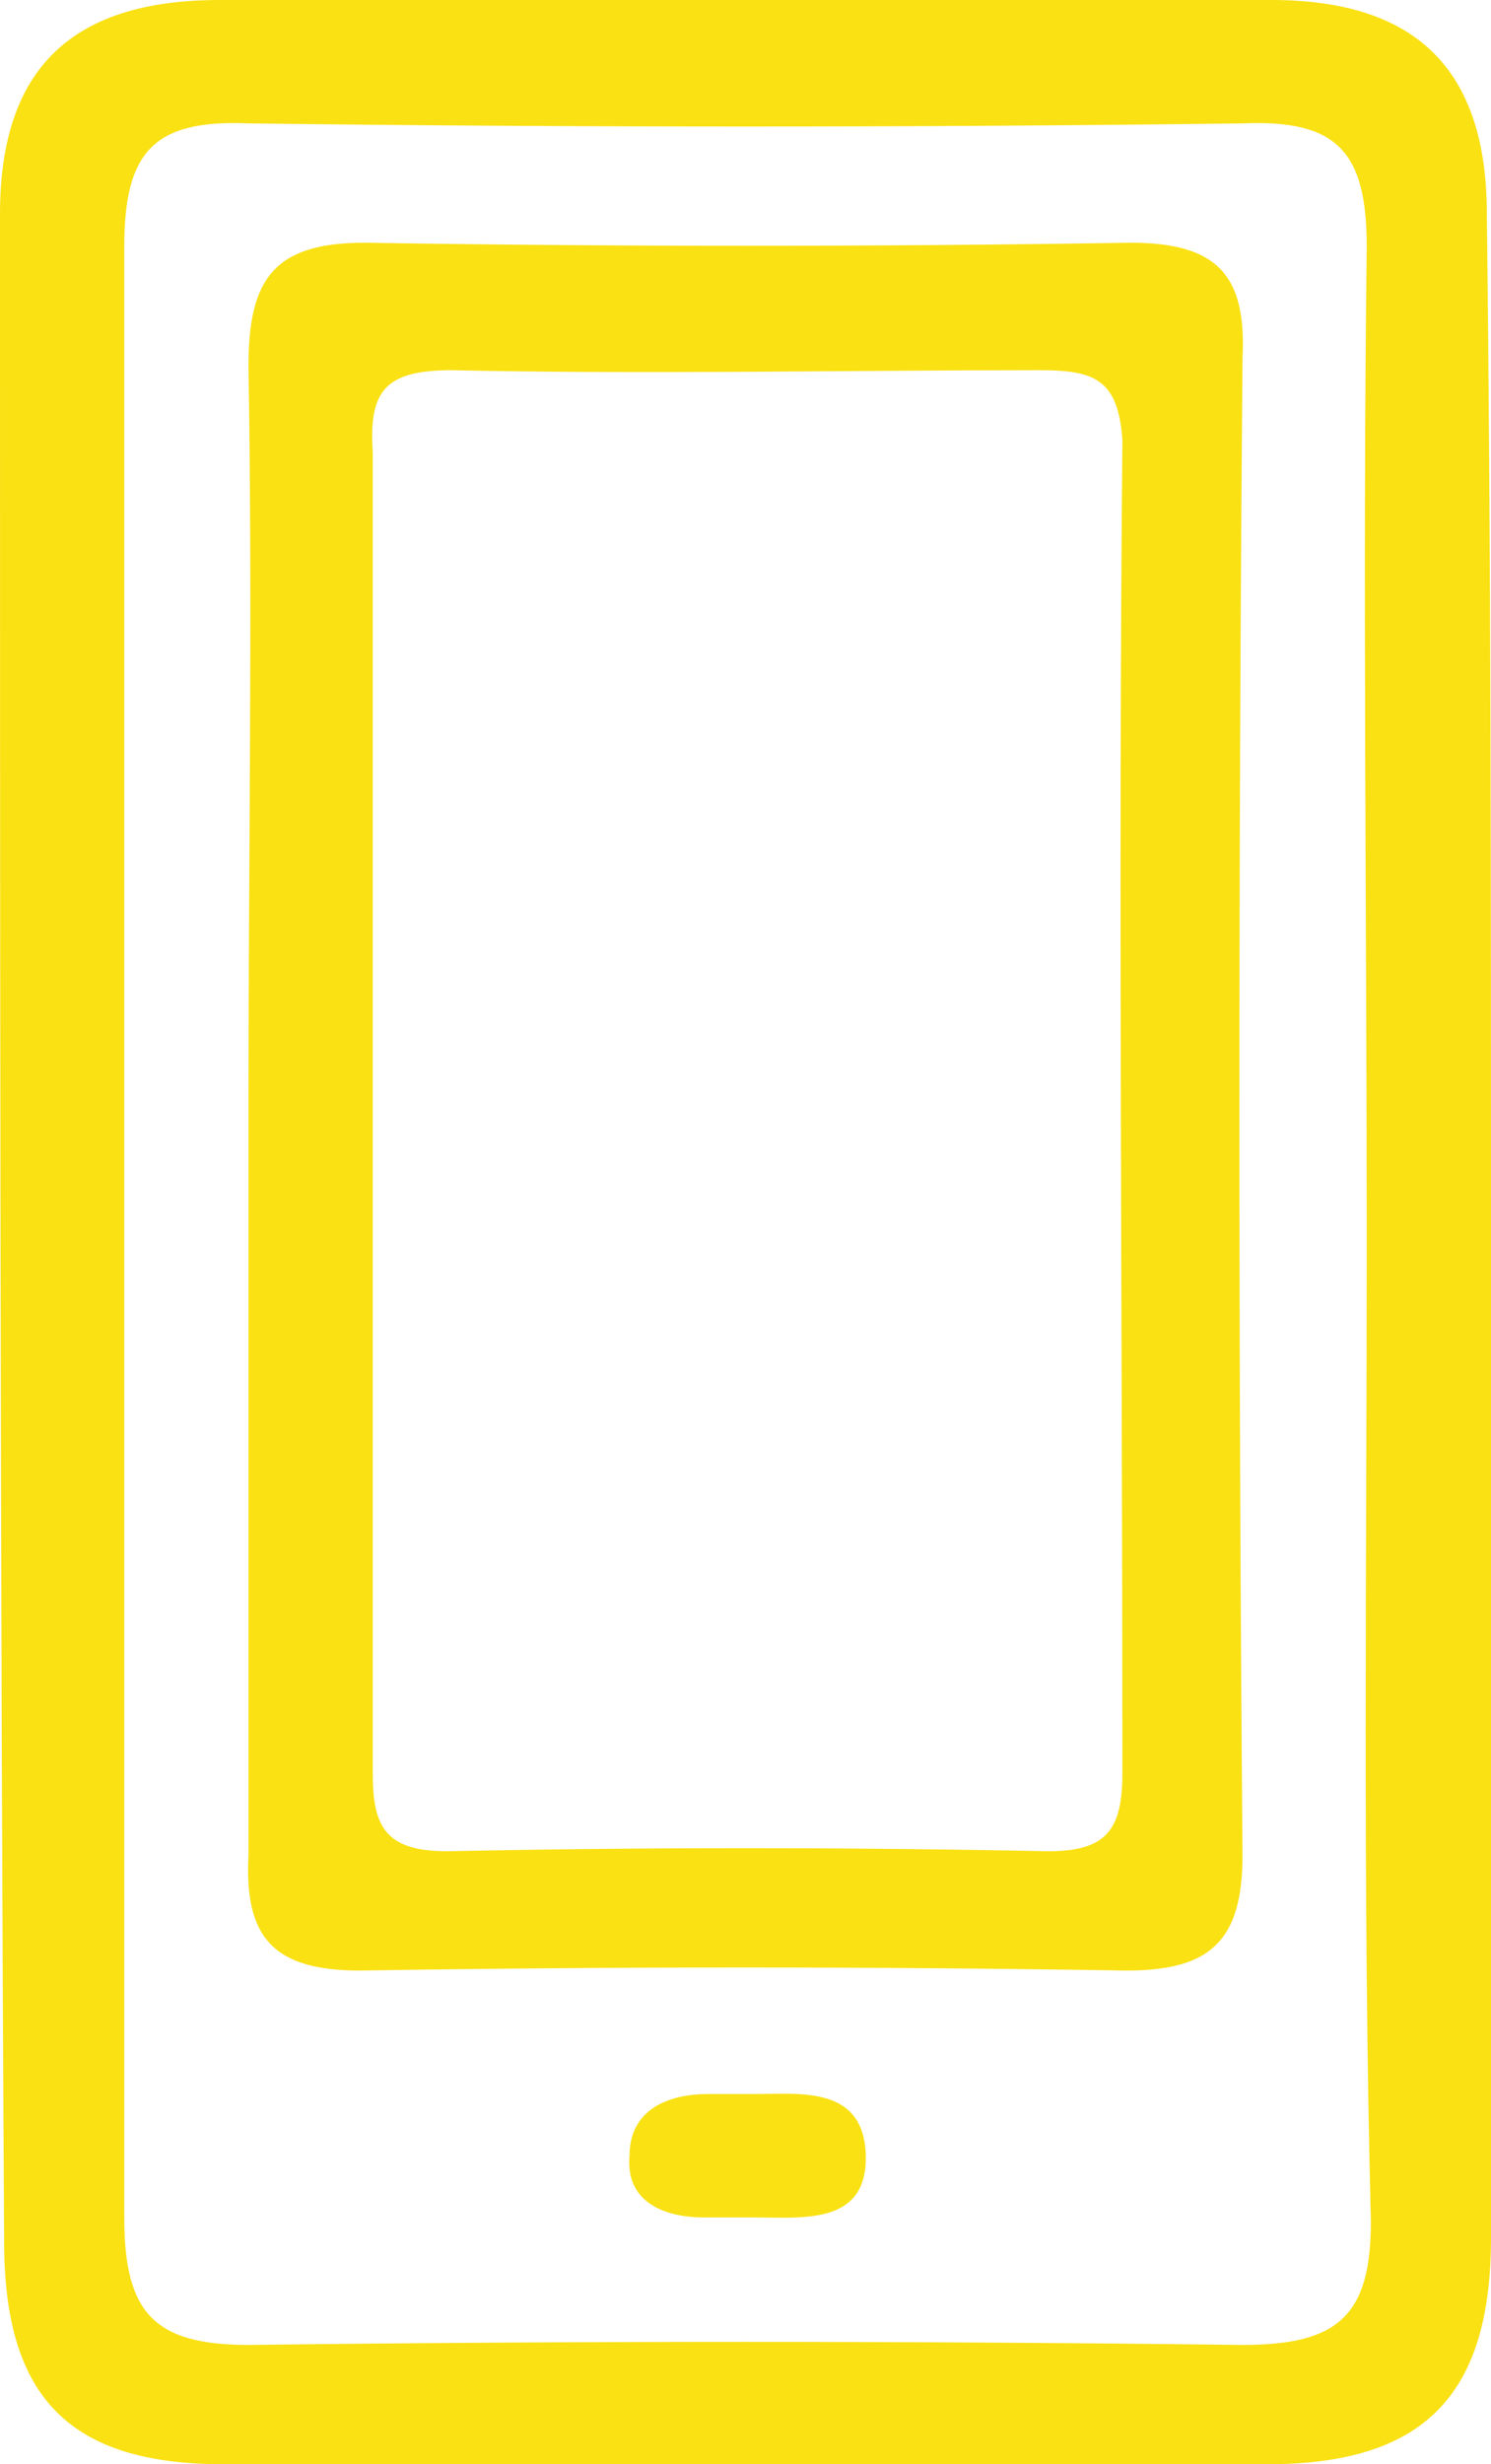 <?xml version="1.0" encoding="UTF-8"?> <svg xmlns="http://www.w3.org/2000/svg" width="23" height="38" viewBox="0 0 23 38" fill="none"><path d="M23 19.032C23 24.17 23 29.372 23 34.511C23 36.922 21.978 38 19.55 38C14.183 38 8.817 38 3.45 38C1.086 38 0.064 36.985 0.064 34.574C0 24.17 0 13.703 0 3.299C0 1.078 1.086 0 3.386 0C8.817 0 14.247 0 19.614 0C21.85 0 22.936 1.078 22.936 3.299C23 8.564 23 13.766 23 19.032ZM21.083 19.159C21.083 14.02 21.019 8.945 21.083 3.806C21.083 2.347 20.636 1.84 19.167 1.903C14.056 1.967 8.944 1.967 3.833 1.903C2.364 1.84 1.917 2.347 1.917 3.806C1.917 13.957 1.917 24.043 1.917 34.194C1.917 35.653 2.364 36.16 3.833 36.16C8.944 36.097 14.056 36.097 19.167 36.16C20.636 36.16 21.147 35.716 21.147 34.257C21.019 29.182 21.083 24.17 21.083 19.159Z" fill="#FAE113"></path><path d="M3.833 17.065C3.833 13.258 3.897 9.452 3.833 5.646C3.833 4.314 4.217 3.743 5.622 3.743C9.583 3.806 13.48 3.806 17.442 3.743C18.783 3.743 19.23 4.25 19.167 5.519C19.103 13.195 19.103 20.935 19.167 28.611C19.167 29.943 18.655 30.387 17.378 30.387C13.417 30.324 9.519 30.324 5.558 30.387C4.217 30.387 3.769 29.88 3.833 28.611C3.833 24.804 3.833 20.935 3.833 17.065ZM5.75 17.065C5.75 20.491 5.75 23.916 5.75 27.342C5.75 28.167 5.942 28.547 6.9 28.547C9.967 28.484 13.033 28.484 16.164 28.547C17.058 28.547 17.314 28.23 17.314 27.342C17.314 20.491 17.25 13.639 17.314 6.788C17.25 5.836 16.867 5.709 16.036 5.709C13.033 5.709 9.967 5.773 6.964 5.709C5.942 5.709 5.686 6.026 5.75 6.978C5.75 10.34 5.75 13.703 5.75 17.065Z" fill="#FAE113"></path><path d="M11.628 32.291C12.331 32.291 13.289 32.164 13.353 33.179C13.417 34.321 12.395 34.194 11.628 34.194C11.372 34.194 11.117 34.194 10.861 34.194C10.222 34.194 9.647 33.94 9.711 33.242C9.711 32.544 10.286 32.291 10.925 32.291C11.117 32.291 11.372 32.291 11.628 32.291Z" fill="#FAE113"></path></svg> 